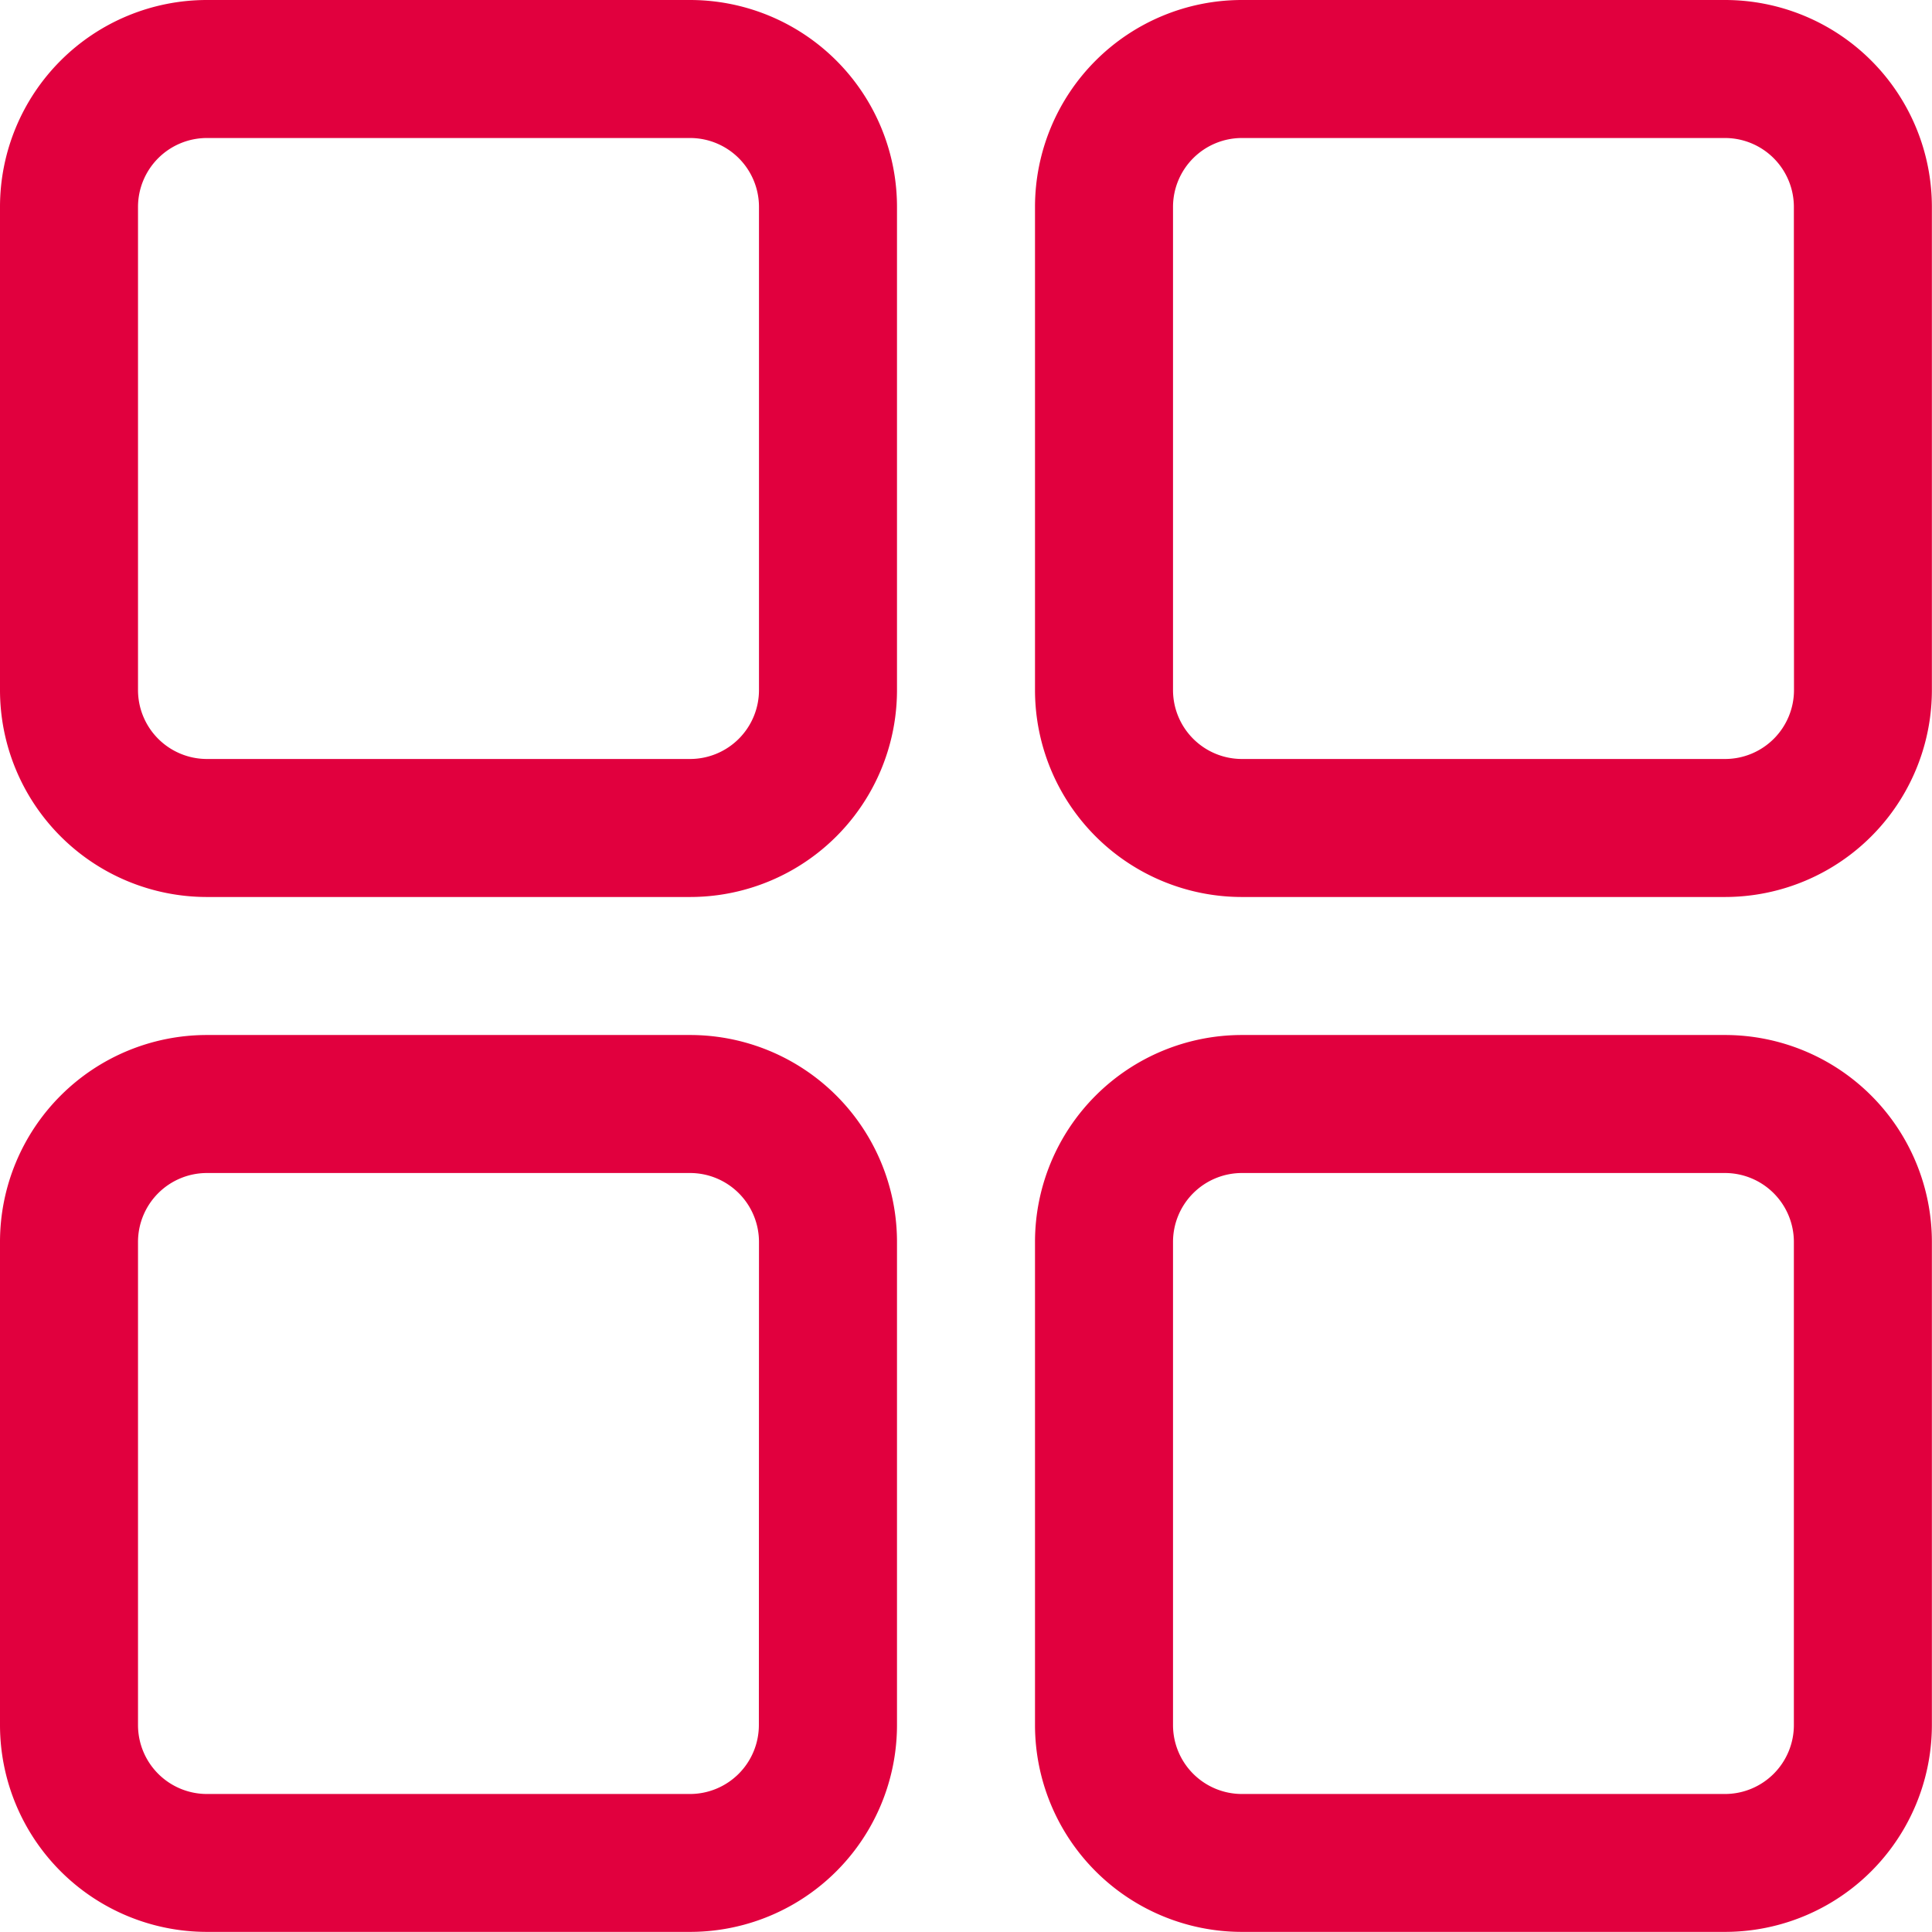 <svg xmlns="http://www.w3.org/2000/svg" width="16.449" height="16.449" viewBox="0 0 16.449 16.449">
  <g id="Layer_2" data-name="Layer 2" transform="translate(-2 -2)">
    <path id="Path_126764" data-name="Path 126764" d="M7.875,2H3.762A1.762,1.762,0,0,0,2,3.762V7.875A1.762,1.762,0,0,0,3.762,9.637H7.875A1.762,1.762,0,0,0,9.637,7.875V3.762A1.762,1.762,0,0,0,7.875,2Zm.587,5.875a.587.587,0,0,1-.587.587H3.762a.587.587,0,0,1-.587-.587V3.762a.587.587,0,0,1,.587-.587H7.875a.587.587,0,0,1,.587.587ZM16.687,2H12.574a1.762,1.762,0,0,0-1.762,1.762V7.875a1.762,1.762,0,0,0,1.762,1.762h4.112a1.762,1.762,0,0,0,1.762-1.762V3.762A1.762,1.762,0,0,0,16.687,2Zm.587,5.875a.587.587,0,0,1-.587.587H12.574a.587.587,0,0,1-.587-.587V3.762a.587.587,0,0,1,.587-.587h4.112a.587.587,0,0,1,.587.587Zm-9.4,2.937H3.762A1.762,1.762,0,0,0,2,12.574v4.112a1.762,1.762,0,0,0,1.762,1.762H7.875a1.762,1.762,0,0,0,1.762-1.762V12.574A1.762,1.762,0,0,0,7.875,10.812Zm.587,5.875a.587.587,0,0,1-.587.587H3.762a.587.587,0,0,1-.587-.587V12.574a.587.587,0,0,1,.587-.587H7.875a.587.587,0,0,1,.587.587Zm8.225-5.875H12.574a1.762,1.762,0,0,0-1.762,1.762v4.112a1.762,1.762,0,0,0,1.762,1.762h4.112a1.762,1.762,0,0,0,1.762-1.762V12.574A1.762,1.762,0,0,0,16.687,10.812Zm.587,5.875a.587.587,0,0,1-.587.587H12.574a.587.587,0,0,1-.587-.587V12.574a.587.587,0,0,1,.587-.587h4.112a.587.587,0,0,1,.587.587Z" fill="#e1003e"/>
  </g>
</svg>

